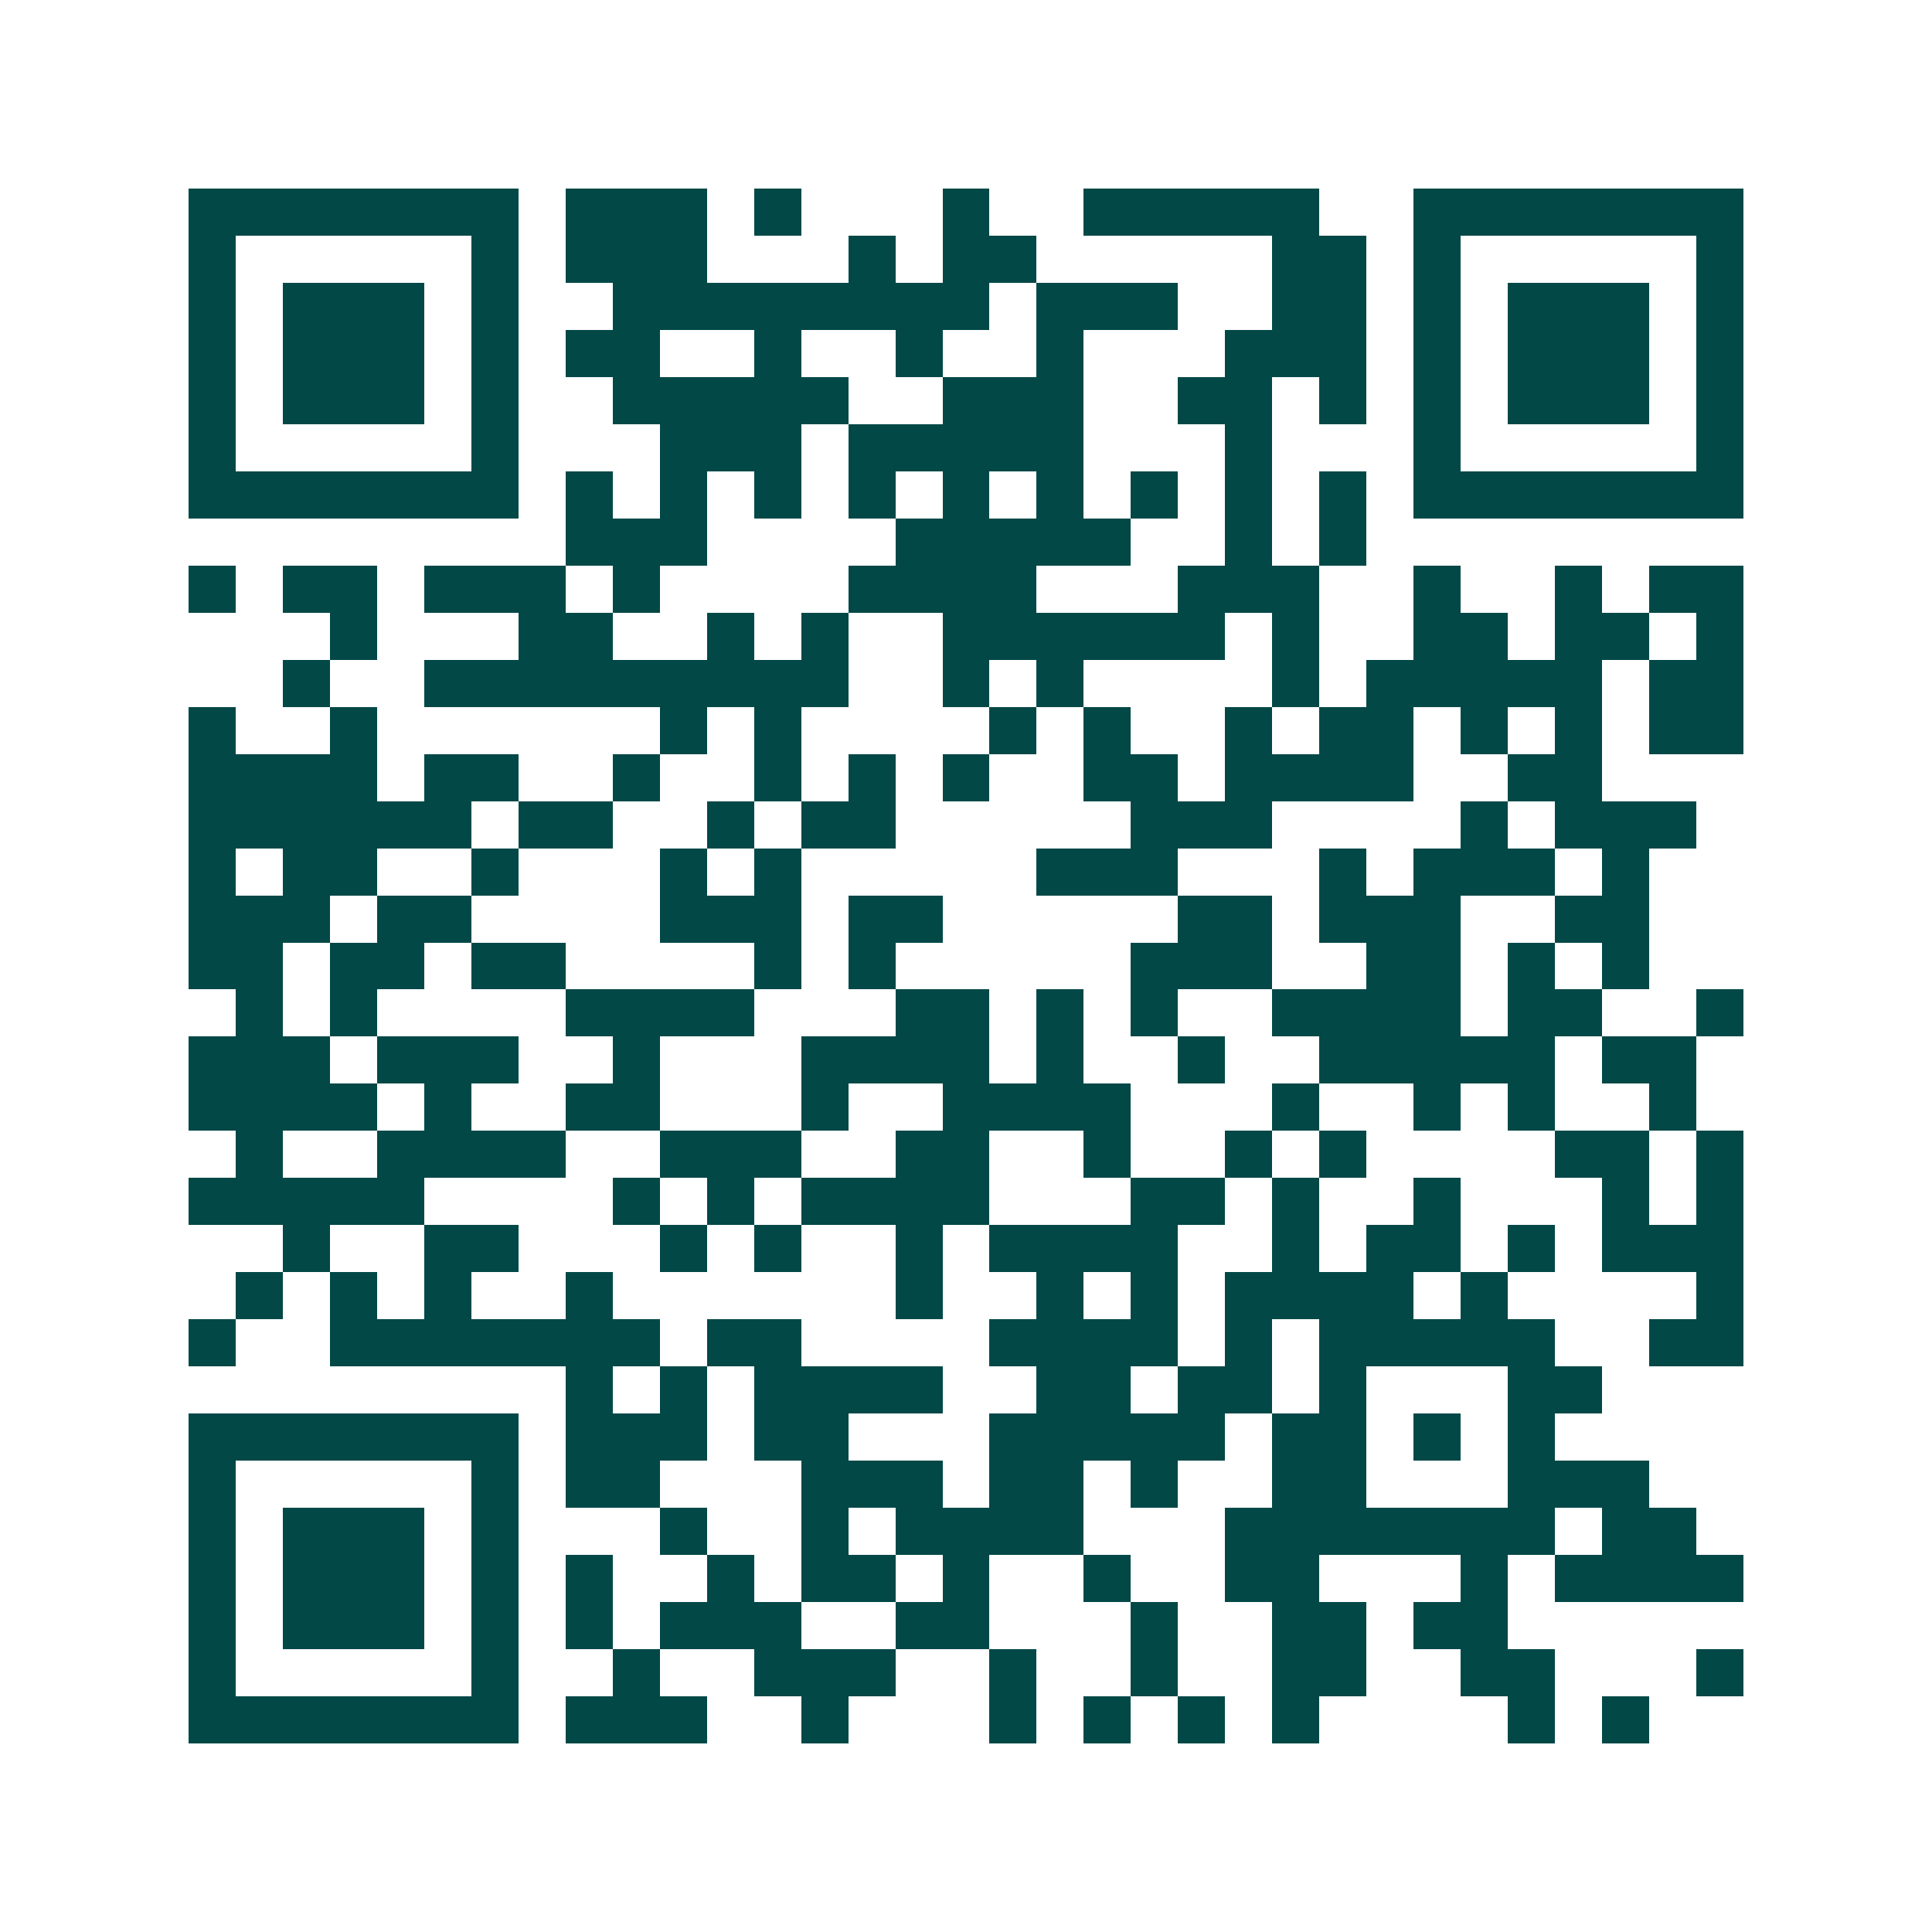 <svg xmlns="http://www.w3.org/2000/svg" width="200" height="200" viewBox="0 0 41 41" shape-rendering="crispEdges"><path fill="#ffffff" d="M0 0h41v41H0z"/><path stroke="#014847" d="M4 4.5h7m1 0h3m1 0h1m3 0h1m2 0h5m2 0h7M4 5.5h1m5 0h1m1 0h3m3 0h1m1 0h2m5 0h2m1 0h1m5 0h1M4 6.5h1m1 0h3m1 0h1m2 0h8m1 0h3m2 0h2m1 0h1m1 0h3m1 0h1M4 7.5h1m1 0h3m1 0h1m1 0h2m2 0h1m2 0h1m2 0h1m3 0h3m1 0h1m1 0h3m1 0h1M4 8.5h1m1 0h3m1 0h1m2 0h5m2 0h3m2 0h2m1 0h1m1 0h1m1 0h3m1 0h1M4 9.5h1m5 0h1m3 0h3m1 0h5m3 0h1m3 0h1m5 0h1M4 10.5h7m1 0h1m1 0h1m1 0h1m1 0h1m1 0h1m1 0h1m1 0h1m1 0h1m1 0h1m1 0h7M12 11.5h3m4 0h5m2 0h1m1 0h1M4 12.5h1m1 0h2m1 0h3m1 0h1m4 0h4m3 0h3m2 0h1m2 0h1m1 0h2M7 13.5h1m3 0h2m2 0h1m1 0h1m2 0h6m1 0h1m2 0h2m1 0h2m1 0h1M6 14.5h1m2 0h9m2 0h1m1 0h1m4 0h1m1 0h5m1 0h2M4 15.5h1m2 0h1m6 0h1m1 0h1m4 0h1m1 0h1m2 0h1m1 0h2m1 0h1m1 0h1m1 0h2M4 16.5h4m1 0h2m2 0h1m2 0h1m1 0h1m1 0h1m2 0h2m1 0h4m2 0h2M4 17.5h6m1 0h2m2 0h1m1 0h2m5 0h3m4 0h1m1 0h3M4 18.5h1m1 0h2m2 0h1m3 0h1m1 0h1m5 0h3m3 0h1m1 0h3m1 0h1M4 19.5h3m1 0h2m4 0h3m1 0h2m5 0h2m1 0h3m2 0h2M4 20.5h2m1 0h2m1 0h2m4 0h1m1 0h1m5 0h3m2 0h2m1 0h1m1 0h1M5 21.5h1m1 0h1m4 0h4m3 0h2m1 0h1m1 0h1m2 0h4m1 0h2m2 0h1M4 22.5h3m1 0h3m2 0h1m3 0h4m1 0h1m2 0h1m2 0h5m1 0h2M4 23.5h4m1 0h1m2 0h2m3 0h1m2 0h4m3 0h1m2 0h1m1 0h1m2 0h1M5 24.5h1m2 0h4m2 0h3m2 0h2m2 0h1m2 0h1m1 0h1m4 0h2m1 0h1M4 25.5h5m4 0h1m1 0h1m1 0h4m3 0h2m1 0h1m2 0h1m3 0h1m1 0h1M6 26.5h1m2 0h2m3 0h1m1 0h1m2 0h1m1 0h4m2 0h1m1 0h2m1 0h1m1 0h3M5 27.5h1m1 0h1m1 0h1m2 0h1m6 0h1m2 0h1m1 0h1m1 0h4m1 0h1m4 0h1M4 28.5h1m2 0h7m1 0h2m4 0h4m1 0h1m1 0h5m2 0h2M12 29.5h1m1 0h1m1 0h4m2 0h2m1 0h2m1 0h1m3 0h2M4 30.5h7m1 0h3m1 0h2m3 0h5m1 0h2m1 0h1m1 0h1M4 31.5h1m5 0h1m1 0h2m3 0h3m1 0h2m1 0h1m2 0h2m3 0h3M4 32.5h1m1 0h3m1 0h1m3 0h1m2 0h1m1 0h4m3 0h7m1 0h2M4 33.5h1m1 0h3m1 0h1m1 0h1m2 0h1m1 0h2m1 0h1m2 0h1m2 0h2m3 0h1m1 0h4M4 34.5h1m1 0h3m1 0h1m1 0h1m1 0h3m2 0h2m3 0h1m2 0h2m1 0h2M4 35.5h1m5 0h1m2 0h1m2 0h3m2 0h1m2 0h1m2 0h2m2 0h2m3 0h1M4 36.5h7m1 0h3m2 0h1m3 0h1m1 0h1m1 0h1m1 0h1m4 0h1m1 0h1"/></svg>
